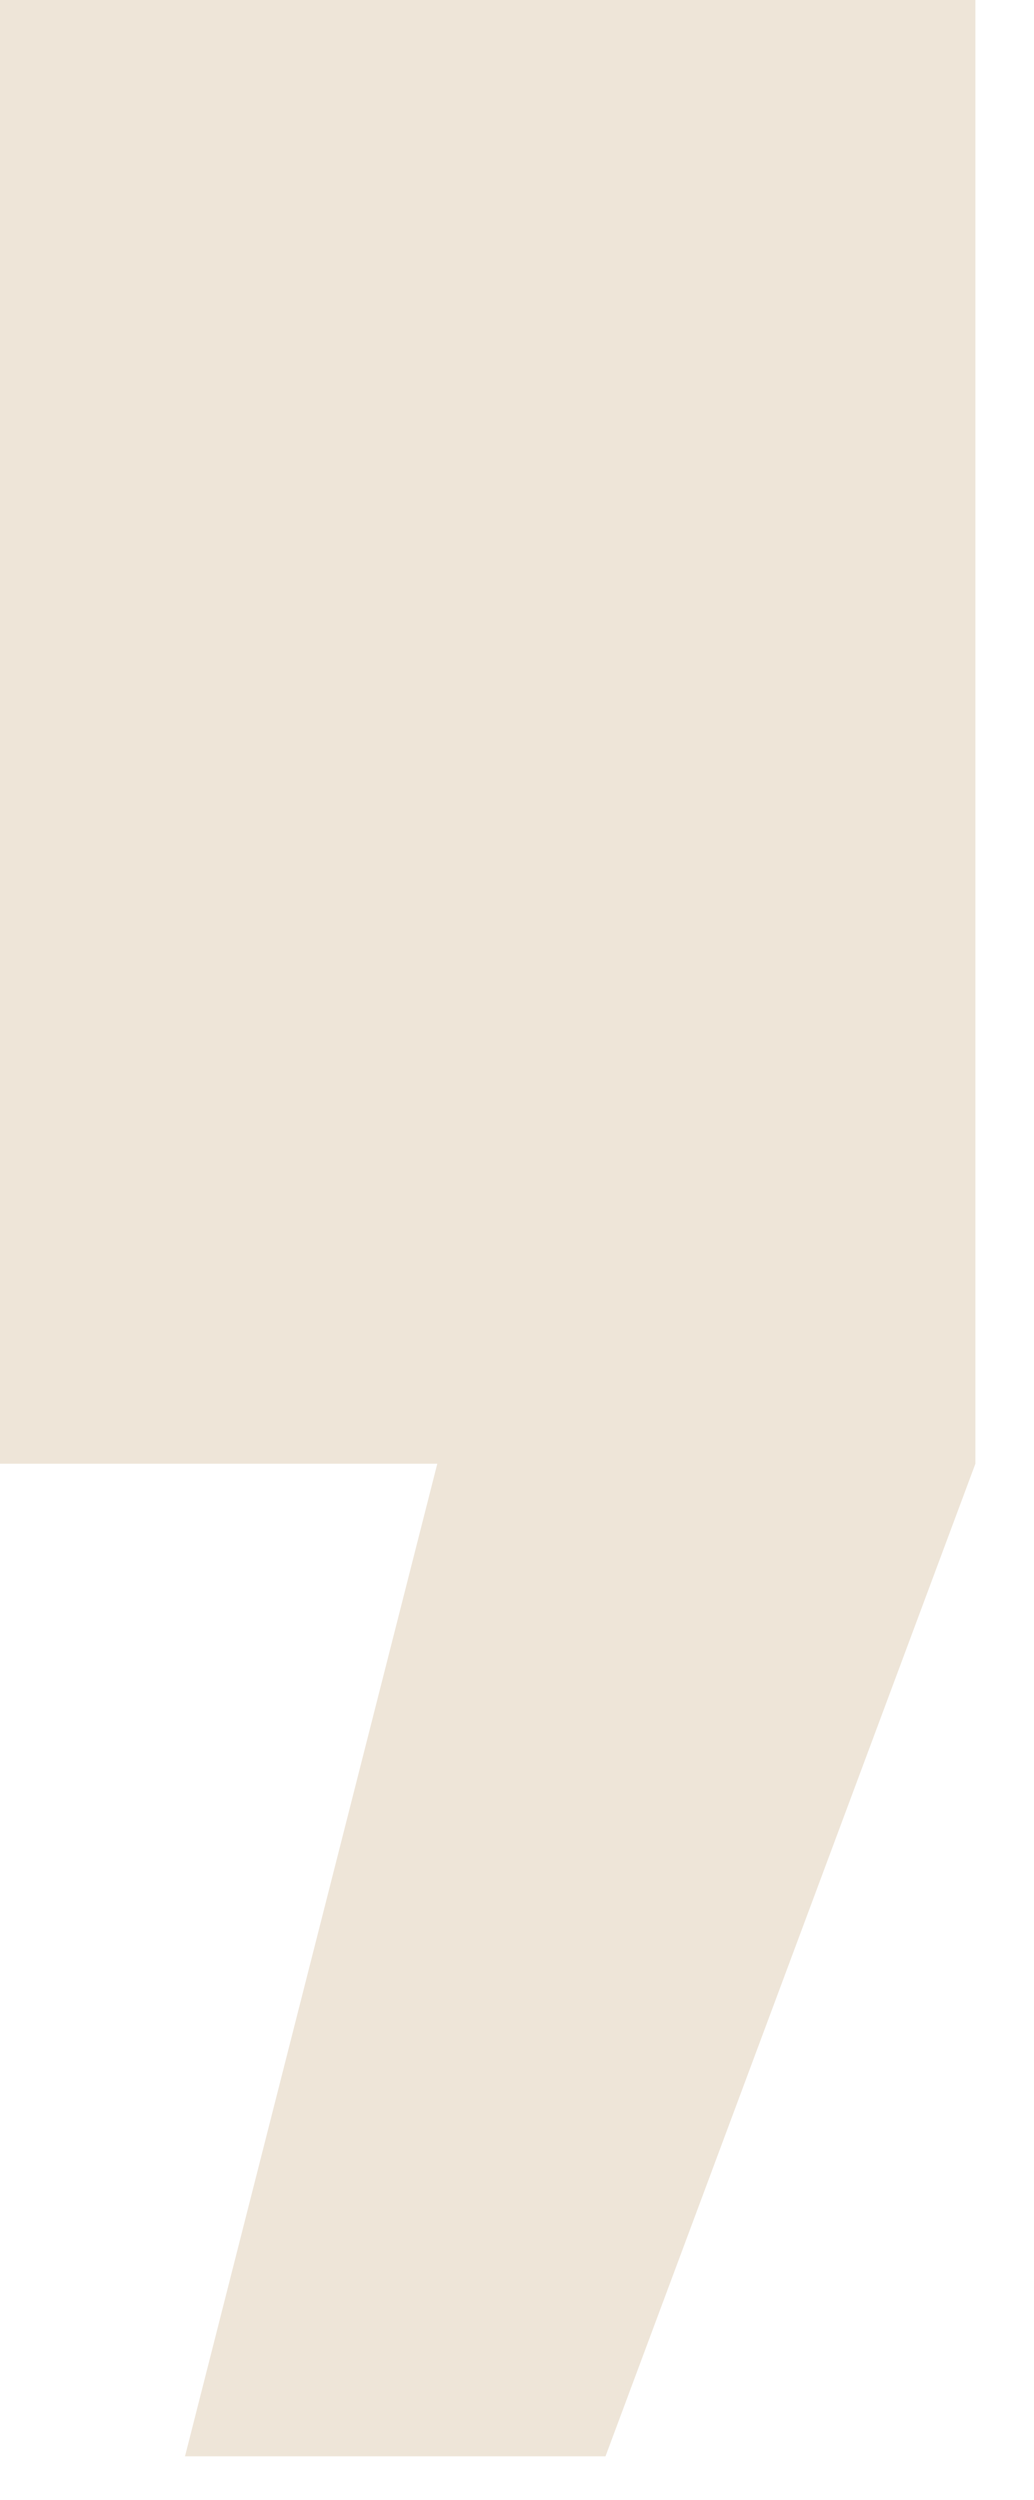 <?xml version="1.0" encoding="UTF-8"?> <svg xmlns="http://www.w3.org/2000/svg" width="12" height="29" viewBox="0 0 12 29" fill="none"> <path d="M0 -3.91366e-05L11.32 -3.8147e-05L11.32 16.98L7.027 28.495L2.147 28.495L5.075 16.98L0 16.98L0 -3.91366e-05Z" fill="#C6A77D" fill-opacity="0.3"></path> </svg> 